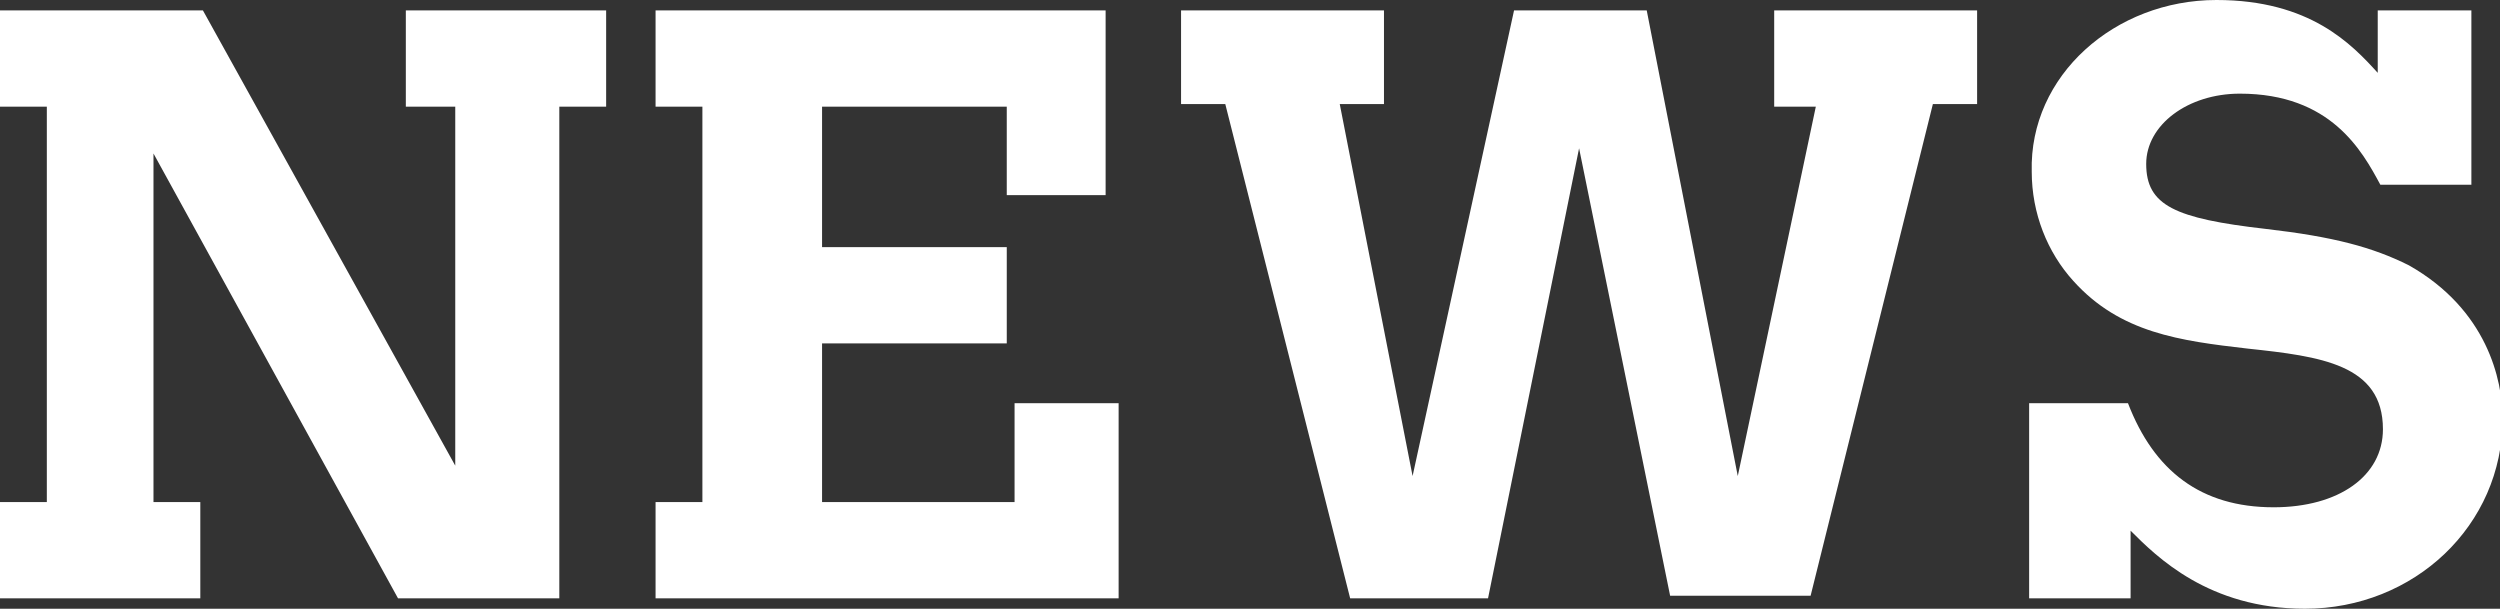 <?xml version="1.0" encoding="utf-8"?>
<!-- Generator: Adobe Illustrator 24.1.1, SVG Export Plug-In . SVG Version: 6.00 Build 0)  -->
<svg version="1.1" id="レイヤー_1" xmlns="http://www.w3.org/2000/svg" xmlns:xlink="http://www.w3.org/1999/xlink" x="0px"
	 y="0px" viewBox="0 0 96.1 23.4" style="enable-background:new 0 0 96.1 23.4;" xml:space="preserve">
<rect x="0" y="0" width="96.1" height="23.4" fill="#333333" stroke="none"/>
<style type="text/css">
	.st0{fill:#FFFFFF;}
</style>
<path class="st0" d="M15.6,0.4h7.7v3.7h-1.8v18.9h-6.2L5.9,5.9v13.4h1.8v3.7H0v-3.7h1.8V4.1H0V0.4h7.8l9.7,17.5V4.1h-1.9V0.4z"/>
<path class="st0" d="M25.2,0.4h17.3v7.1h-3.8V4.1h-7.1v5.4h7.1v3.7h-7.1v6.1H39v-3.8h4v7.5H25.2v-3.7H27V4.1h-1.8V0.4z"/>
<path class="st0" d="M45.4,0.4h7.8V4h-1.7l2.8,14.3l3.9-17.9h5.1l3.5,17.9l3-14.2h-1.6V0.4H76V4h-1.7l-4.7,18.9h-5.4L60.7,5.7
	l-3.5,17.3h-5.3L47.1,4h-1.7V0.4z"/>
<path class="st0" d="M81.8,15.5c1,2.6,2.8,4,5.6,4c2.5,0,4.2-1.2,4.2-3c0-2.5-2.4-2.8-5.2-3.1c-2.6-0.3-4.9-0.6-6.7-2.6
	c-1-1.1-1.6-2.6-1.6-4.2C78,2.9,81.3,0,85.2,0c3.6,0,5.2,1.7,6.2,2.8V0.4H95v6.7h-3.5c-0.7-1.3-1.9-3.5-5.4-3.5
	c-2,0-3.6,1.2-3.6,2.7c0,1.6,1.1,2.1,4.6,2.5c2.6,0.3,4.1,0.7,5.5,1.4c3,1.7,3.6,4.4,3.6,5.9c0,4.1-3.4,7.3-7.6,7.3
	c-3.7,0-5.7-2-6.7-3v2.6H78v-7.5H81.8z"/>
<g>
</g>
<g>
</g>
<g>
</g>
<g>
</g>
<g>
</g>
<g>
</g>
<g>
</g>
<g>
</g>
<g>
</g>
<g>
</g>
<g>
</g>
<g>
</g>
<g>
</g>
<g>
</g>
<g>
</g>
</svg>

